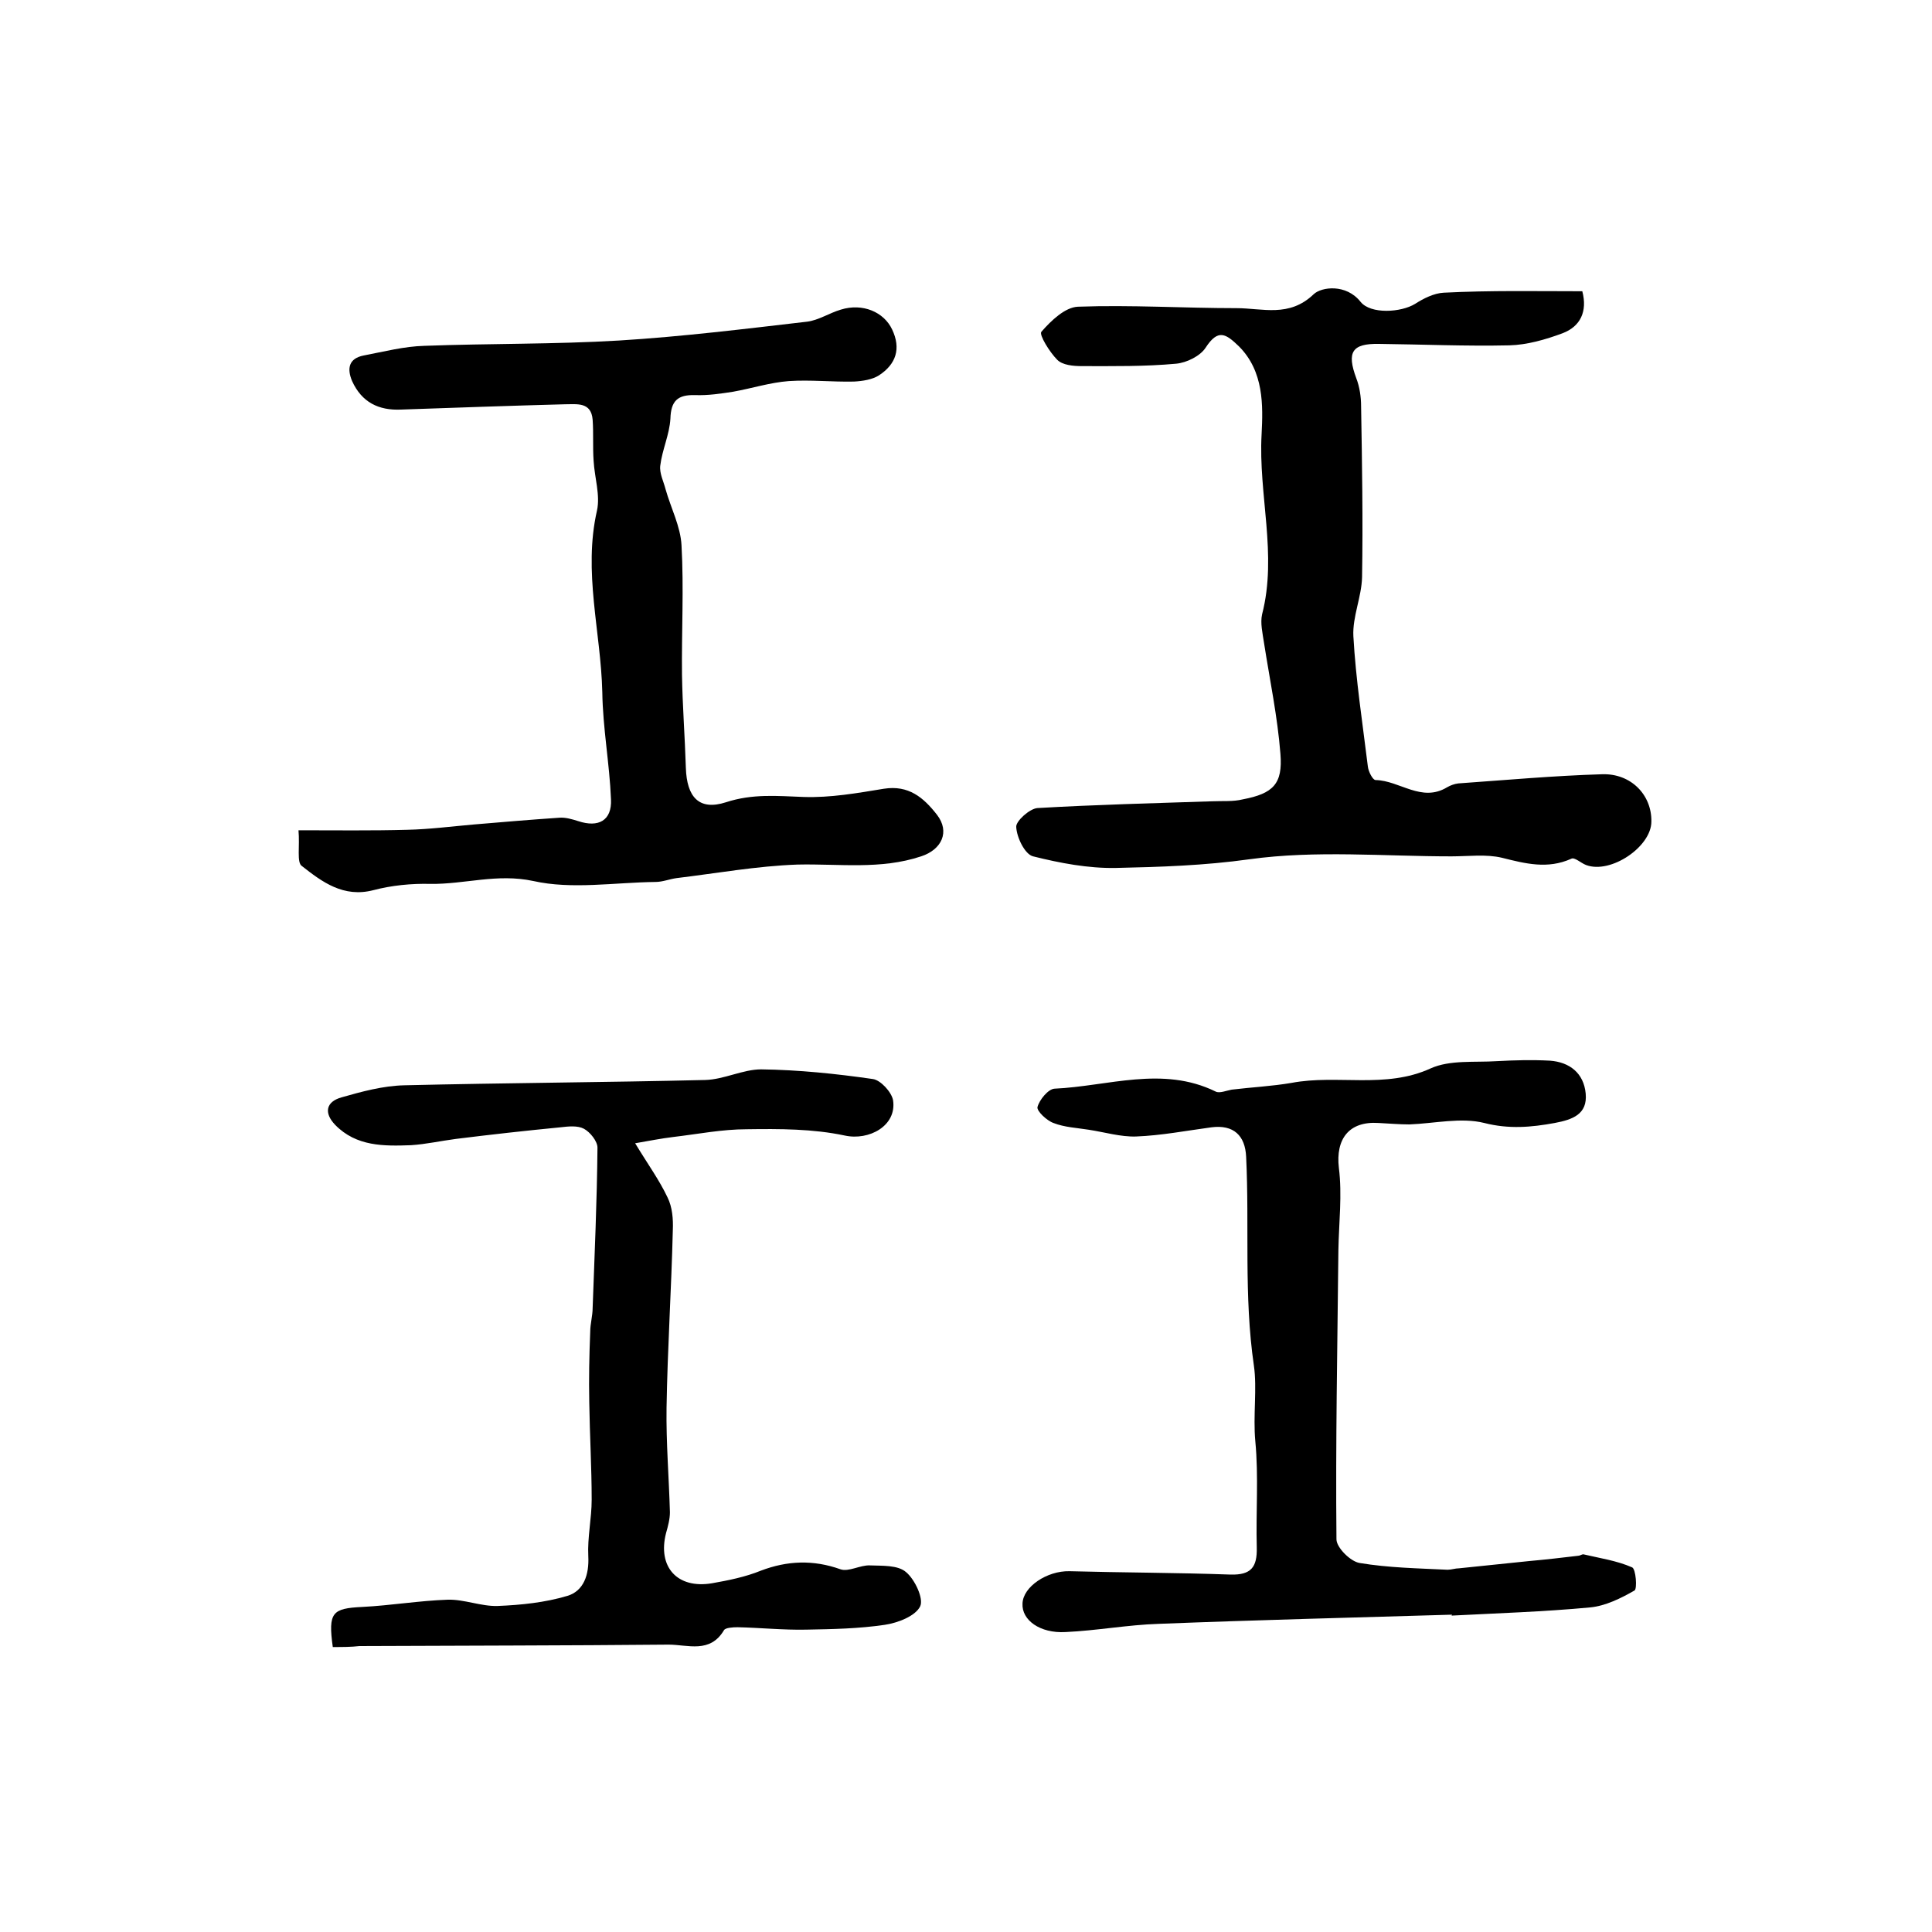 <?xml version="1.0" encoding="utf-8"?>
<!-- Generator: Adobe Illustrator 22.0.0, SVG Export Plug-In . SVG Version: 6.00 Build 0)  -->
<svg version="1.1" id="图层_1" xmlns="http://www.w3.org/2000/svg" xmlns:xlink="http://www.w3.org/1999/xlink" x="0px" y="0px"
	 viewBox="0 0 400 400" style="enable-background:new 0 0 400 400;" xml:space="preserve">
<style type="text/css">
	.st0{fill:#FFFFFF;}
</style>
<g>
	
	<path d="M327.6,60.3c1.1,4.2-0.4,7.3-4.1,8.7c-3.5,1.3-7.3,2.4-11,2.5c-9,0.2-18-0.2-27-0.3c-5.6-0.1-6.7,1.7-4.7,7.1
		c0.7,1.8,1,3.9,1,5.8c0.2,11.8,0.4,23.6,0.2,35.4c-0.1,4.1-2,8.2-1.8,12.2c0.5,9,1.9,18,3,27c0.1,1,1,2.8,1.6,2.8
		c5,0.1,9.5,4.7,14.8,1.5c0.7-0.4,1.5-0.7,2.3-0.8c9.9-0.7,19.8-1.6,29.8-1.9c6-0.2,10.3,4.3,10.2,9.8c0,5.2-8.4,10.9-13.5,9
		c-1.1-0.4-2.4-1.7-3.1-1.3c-4.9,2.2-9.5,1-14.3-0.2c-3.3-0.8-7-0.3-10.5-0.3c-13.9,0-28.1-1.3-41.8,0.6c-9.3,1.3-18.5,1.6-27.7,1.8
		c-5.7,0.1-11.5-1-17.1-2.4c-1.7-0.4-3.4-3.9-3.5-6.1c-0.1-1.2,2.8-3.8,4.4-3.9c12-0.7,24.1-1,36.1-1.4c2.2-0.1,4.4,0.1,6.4-0.4
		c6.3-1.2,8.3-3.2,7.8-9.4c-0.6-7.7-2.2-15.3-3.4-23c-0.3-2-0.8-4.1-0.4-5.9c3.2-12.4-0.8-24.8-0.1-37.3c0.3-5.9,0.5-13-4.7-18.2
		c-2.7-2.6-4.3-3.7-6.9,0.3c-1.1,1.7-3.9,3.1-6.1,3.3c-6.5,0.6-13,0.5-19.5,0.5c-1.8,0-4-0.2-5.1-1.3c-1.6-1.6-3.8-5.2-3.3-5.8
		c2-2.3,4.9-5.1,7.6-5.2c10.9-0.4,21.9,0.3,32.8,0.3c5.4,0,10.9,2,16-2.9c1.6-1.5,6.7-2.2,9.7,1.6c2.1,2.6,8.4,2.2,11.3,0.4
		c1.7-1.1,3.9-2.2,5.9-2.3C308.7,60.1,318.1,60.3,327.6,60.3z"/>
	<path d="M61.8,171.9c7.8,0,15.2,0.1,22.5-0.1c4.6-0.1,9.2-0.7,13.8-1.1c5.9-0.5,11.8-1,17.7-1.4c1.3-0.1,2.6,0.3,3.9,0.7
		c4.2,1.4,7-0.1,6.8-4.5c-0.3-7.4-1.7-14.8-1.8-22.2c-0.3-12.5-4-24.9-1.1-37.6c0.7-3.2-0.5-6.8-0.7-10.3c-0.2-2.8,0-5.7-0.2-8.5
		c-0.3-3.7-3.2-3.2-5.7-3.2c-11.3,0.3-22.6,0.7-34,1.1c-4.6,0.2-8.1-1.5-10.1-5.9c-1.1-2.6-0.7-4.7,2.4-5.3c4.2-0.8,8.4-1.9,12.6-2
		c13.4-0.5,26.9-0.3,40.3-1.1c13-0.8,26-2.4,38.9-3.9c2.4-0.3,4.6-1.8,7-2.5c4.5-1.4,8.9,0.5,10.6,4.1c1.9,4,0.8,7.2-2.7,9.5
		c-1.4,0.9-3.4,1.2-5.2,1.3c-4.5,0.1-9-0.4-13.5-0.1c-3.9,0.3-7.6,1.5-11.5,2.2c-2.6,0.4-5.2,0.8-7.9,0.7c-3.6-0.1-5,1.2-5.1,4.9
		c-0.2,3.3-1.7,6.4-2.1,9.7c-0.2,1.6,0.7,3.3,1.1,4.9c1.1,3.9,3.1,7.7,3.3,11.6c0.5,8.9,0,17.9,0.1,26.8c0.1,6.4,0.6,12.8,0.8,19.3
		c0.2,6,2.7,8.9,8.3,7.1c5.5-1.8,10.6-1.3,16-1.1c5.6,0.2,11.2-0.8,16.7-1.7c5.1-0.8,8.2,1.8,11,5.4c2.7,3.5,1,7.2-3.3,8.6
		c-8.4,2.8-17,1.5-25.6,1.7c-8.4,0.3-16.7,1.8-25,2.8c-1.5,0.2-2.9,0.8-4.4,0.8c-8.5,0.1-17.3,1.6-25.3-0.2
		c-7.5-1.6-14.2,0.7-21.3,0.6c-3.9-0.1-8,0.3-11.8,1.3c-6.2,1.6-10.6-1.7-14.8-5C61.4,178.6,62.1,175.2,61.8,171.9z"/>
	<path d="M300.6,334.3c-20.2,0.6-40.4,1.1-60.7,1.9c-6.4,0.2-12.8,1.4-19.3,1.7c-5.3,0.3-9.1-2.5-8.9-5.9c0.1-3.5,5.1-6.8,9.7-6.7
		c11.1,0.3,22.3,0.3,33.4,0.7c4.2,0.1,5.5-1.5,5.4-5.6c-0.2-7.3,0.4-14.7-0.3-22c-0.5-5.3,0.4-10.9-0.3-15.7
		c-2.1-14.4-0.9-28.8-1.6-43.2c-0.2-4.4-2.6-6.7-7.2-6.1c-5.2,0.7-10.4,1.7-15.6,1.9c-3.2,0.1-6.5-0.9-9.8-1.4
		c-2.5-0.4-5-0.5-7.3-1.4c-1.4-0.5-3.5-2.5-3.3-3.3c0.4-1.5,2.2-3.7,3.5-3.8c11.1-0.5,22.4-4.8,33.4,0.6c0.8,0.4,2.2-0.2,3.3-0.4
		c4.1-0.5,8.3-0.7,12.4-1.4c9.5-1.8,19.4,1.3,28.8-3c4-1.8,9.1-1.2,13.7-1.5c3.7-0.2,7.3-0.3,11-0.1c4.1,0.3,7,2.6,7.4,6.8
		c0.4,4.3-2.7,5.4-6.4,6.1c-4.9,0.9-9.5,1.3-14.6,0c-4.8-1.2-10.3,0.1-15.5,0.3c-2.1,0-4.3-0.2-6.4-0.3c-6.1-0.4-8.9,3.3-8.2,9.3
		c0.7,5.6,0,11.3-0.1,17c-0.2,20-0.6,39.9-0.4,59.9c0,1.7,2.9,4.6,4.8,4.9c6,1,12.1,1.1,18.2,1.4c0.8,0,1.6-0.3,2.4-0.3
		c4.8-0.5,9.7-1,14.5-1.5c3.4-0.3,6.8-0.7,10.2-1.1c0.3,0,0.7-0.3,1-0.3c3.4,0.8,6.9,1.3,10.1,2.7c0.8,0.3,1.1,4.5,0.5,4.8
		c-2.8,1.6-6,3.2-9.2,3.5c-9.6,0.9-19.2,1.2-28.8,1.7C300.6,334.6,300.6,334.5,300.6,334.3z"/>
	<path d="M68.9,341c-1-7.2-0.1-8,6.1-8.3c5.9-0.3,11.8-1.3,17.7-1.5c3.4-0.1,6.9,1.4,10.3,1.3c4.9-0.2,9.8-0.7,14.5-2.1
		c3.3-1,4.5-4.3,4.3-8.2c-0.2-3.9,0.7-7.8,0.7-11.7c0-6.7-0.4-13.4-0.5-20.2c-0.1-4.9,0-9.7,0.2-14.6c0-1.6,0.5-3.3,0.5-4.9
		c0.4-11.1,0.9-22.1,1-33.2c0-1.3-1.5-3.2-2.8-3.9c-1.3-0.7-3.2-0.5-4.9-0.3c-7.2,0.7-14.4,1.5-21.6,2.4c-3.1,0.4-6.2,1.1-9.3,1.3
		c-5.6,0.2-11.3,0.3-15.7-4.2c-2.4-2.5-1.9-4.8,1.3-5.7c4.2-1.2,8.6-2.4,13-2.5c20.8-0.5,41.5-0.6,62.3-1.1
		c3.9-0.1,7.8-2.2,11.6-2.2c7.7,0.1,15.5,0.9,23.1,2c1.6,0.2,3.9,2.7,4.2,4.4c0.8,5.3-5,8.4-10,7.3c-6.6-1.4-13.5-1.4-20.3-1.3
		c-5.1,0-10.1,1-15.2,1.6c-2.5,0.3-5,0.8-7.9,1.3c2.6,4.3,5,7.6,6.7,11.2c1,2,1.2,4.5,1.1,6.8c-0.3,12.3-1.1,24.5-1.3,36.8
		c-0.1,7.2,0.5,14.4,0.7,21.6c0,1.4-0.4,2.9-0.8,4.3c-1.8,7,2.3,11.6,9.5,10.4c3.4-0.6,6.9-1.3,10.1-2.6c5.5-2.1,10.9-2.3,16.5-0.3
		c1.7,0.6,4.1-0.9,6.1-0.8c2.6,0.1,5.8-0.1,7.5,1.4c1.8,1.5,3.7,5.5,2.9,7.1c-1,2-4.6,3.4-7.3,3.8c-5.4,0.8-10.8,0.9-16.3,1
		c-4.7,0.1-9.5-0.4-14.2-0.5c-1,0-2.5,0.1-2.8,0.6c-2.9,4.9-7.5,3-11.5,3c-21.3,0.2-42.6,0.2-64,0.3C72.7,341,70.9,341,68.9,341z"/>
</g>
</svg>
